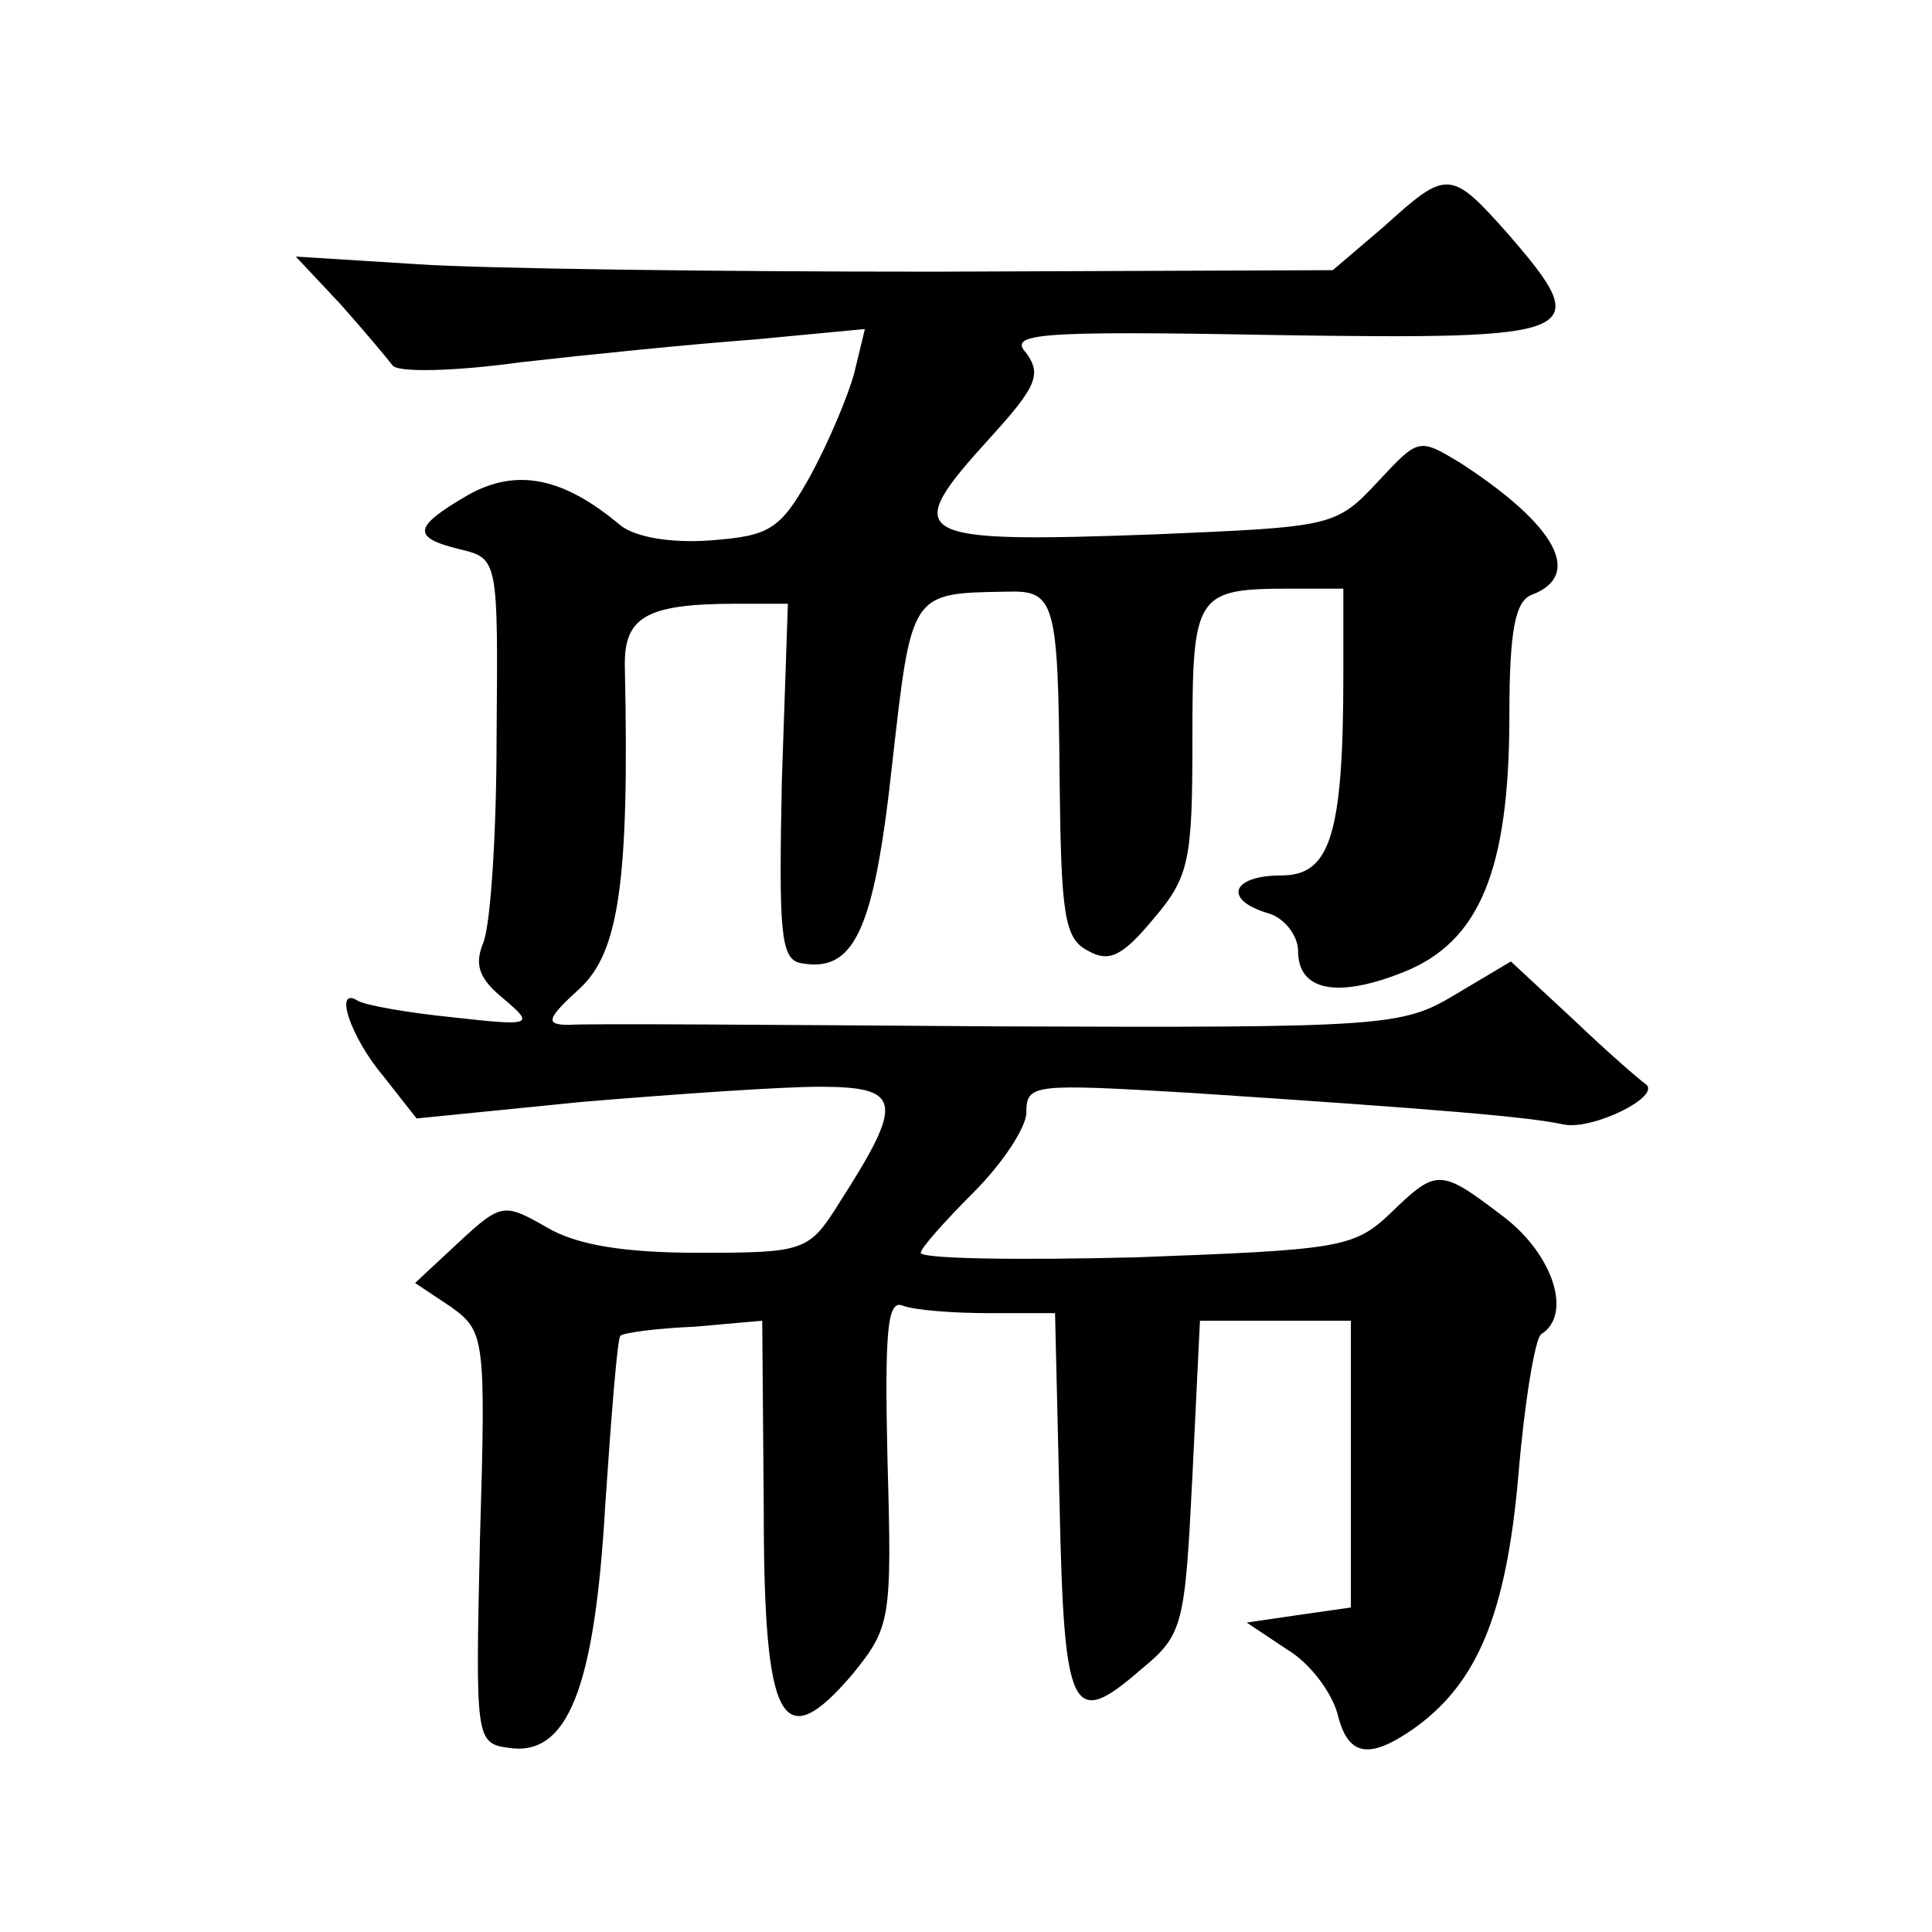 <?xml version="1.0" standalone="no"?>
<!DOCTYPE svg PUBLIC "-//W3C//DTD SVG 20010904//EN"
 "http://www.w3.org/TR/2001/REC-SVG-20010904/DTD/svg10.dtd">
<svg version="1.0" xmlns="http://www.w3.org/2000/svg"
 width="128pt" height="128pt" viewBox="0 0 128 128"
 preserveAspectRatio="xMidYMid meet">
<g transform="translate(0,128) scale(0.1,-0.1)"
fill="#0" stroke="none">
<path d="M917 1130 l-34 -29 -264 -1 c-145 0 -300 2 -343 5 l-80 5 30 -32 c16 -18
31 -36 34 -40 3 -5 42 -4 85 2 44 5 113 12 154 15 l74 7 -7 -29 c-4 -15 -17 -46
-29 -68 -20 -36 -27 -40 -66 -43 -26 -2 -50 2 -60 10 -38 32 -69 38 -101 20 -36
-21 -38 -28 -5 -36 25 -6 25 -7 24 -124 0 -64 -4 -126 -9 -137 -6 -15 -2 -24 14
-37 20 -17 19 -18 -34 -12 -30 3 -58 8 -63 11 -16 10 -5 -24 17 -50 l22 -28 110
11 c60 5 131 10 157 10 55 0 56 -10 13 -77 -20 -32 -23 -33 -93 -33 -49 0 -81 5
-101 17 -28 16 -30 16 -58 -10 l-29 -27 24 -16 c22 -16 23 -20 19 -153 -3 -133
-3 -136 19 -139 39 -6 57 39 64 161 4 59 8 110 10 112 2 2 24 5 49 6 l45 4 1 -124
c0 -144 12 -165 59 -110 25 31 26 36 23 141 -2 87 0 107 10 103 8 -3 33 -5 58 -5
l43 0 3 -127 c3 -139 8 -149 54 -109 28 23 29 29 34 128 l5 103 50 0 50 0 0 -95
0 -95 -35 -5 -34 -5 27 -18 c15 -9 29 -28 33 -42 7 -29 21 -31 51 -10 42 30 61
76 69 168 4 48 11 90 15 93 21 13 8 53 -25 78 -42 32 -44 32 -75 2 -24 -23 -35
-24 -168 -29 -79 -2 -143 -1 -143 3 0 3 16 21 35 40 19 19 35 43 35 53 0 19 5 19
108 13 167 -11 225 -16 248 -21 19 -4 66 19 54 27 -3 2 -24 20 -47 42 l-42 39 -37
-22 c-35 -21 -46 -22 -303 -21 -146 1 -274 2 -284 1 -16 0 -15 4 7 24 26 24 33
71 30 212 -1 34 13 43 74 43 l34 0 -4 -117 c-2 -99 -1 -118 12 -121 36 -7 49 21
61 131 13 115 12 114 76 115 32 1 34 -6 35 -123 1 -91 3 -107 19 -115 14 -8 23
-3 43 21 24 28 26 39 26 119 0 97 2 100 66 100 l34 0 0 -57 c0 -107 -9 -133 -41
-133 -33 0 -39 -16 -9 -25 11 -3 20 -15 20 -25 0 -26 25 -32 70 -14 50 20 70 67
70 170 0 57 4 76 15 80 34 13 16 46 -47 87 -28 17 -28 17 -55 -12 -28 -30 -30 -30
-147 -35 -164 -6 -170 -2 -110 64 31 34 34 42 24 56 -12 13 5 15 166 12 203 -3
211 0 154 66 -39 44 -41 44 -83 6z"/>
</g>
</svg>
